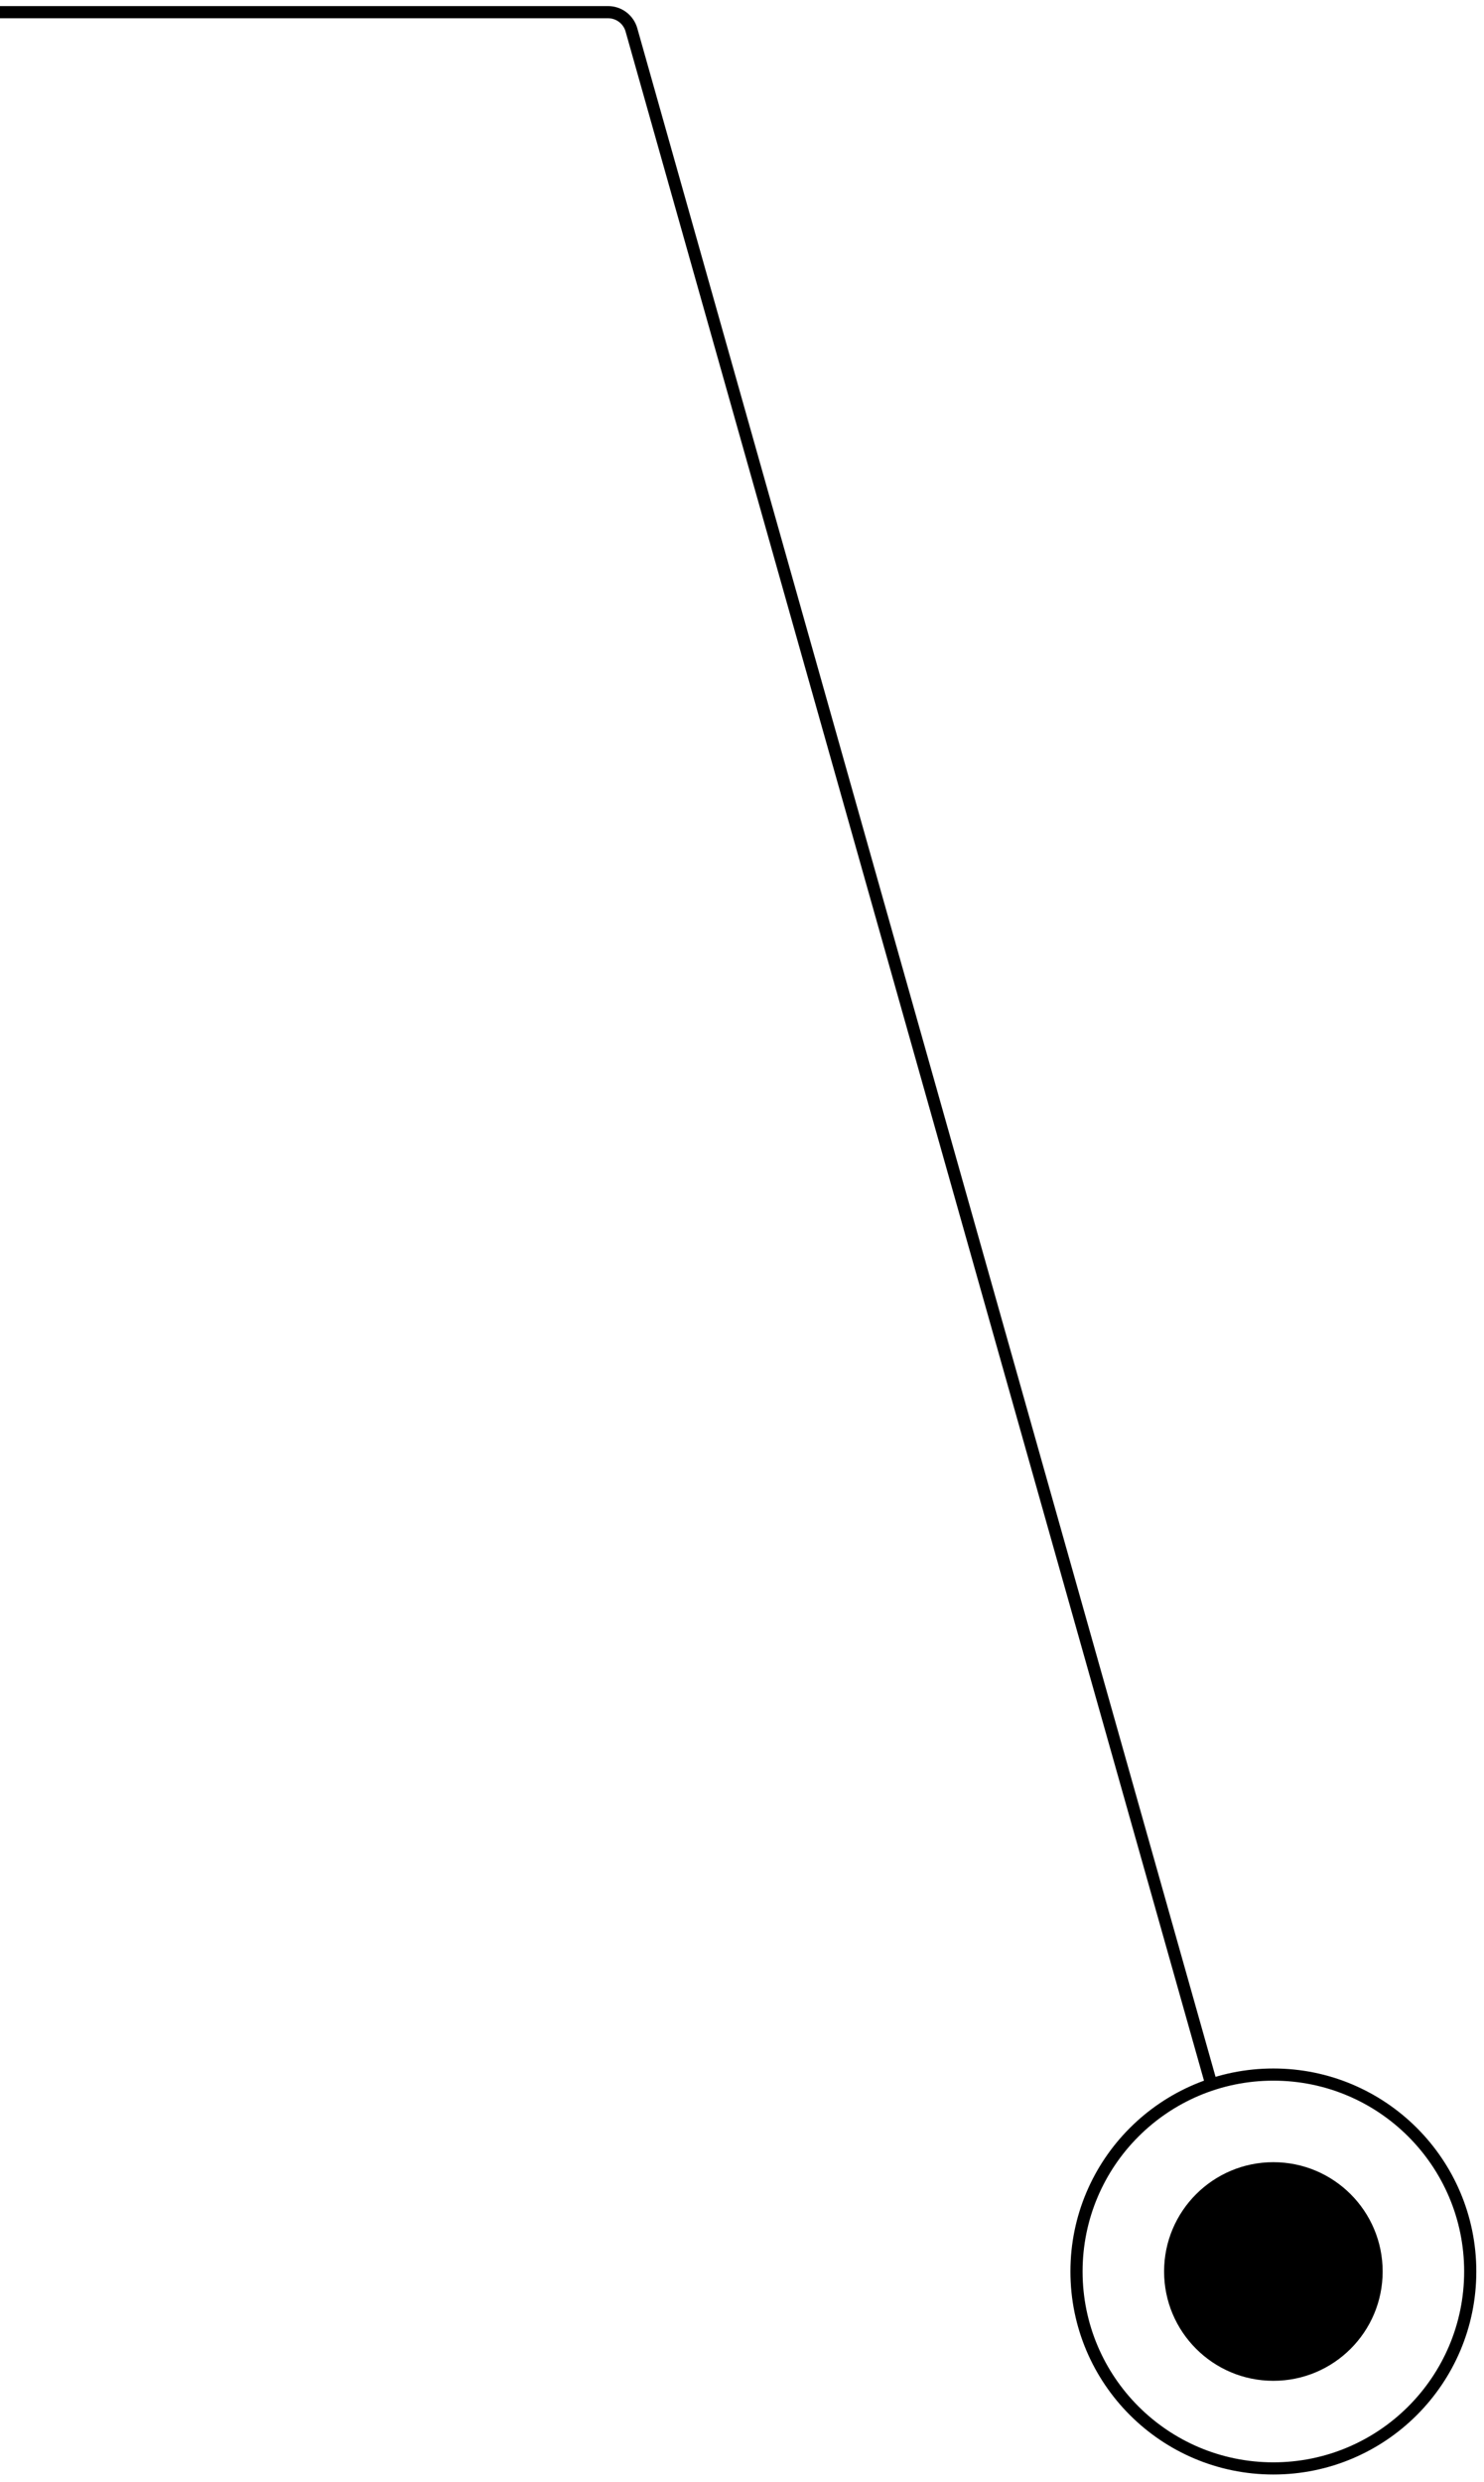 <?xml version="1.0" encoding="UTF-8"?> <svg xmlns="http://www.w3.org/2000/svg" width="122" height="204" viewBox="0 0 122 204" fill="none"> <circle cx="104.684" cy="186.684" r="8.984" fill="black"></circle> <circle cx="104.684" cy="186.684" r="16.184" stroke="black"></circle> <path d="M0 1H49.986C50.882 1 51.668 1.595 51.911 2.457L99.5 171" stroke="black"></path> </svg> 